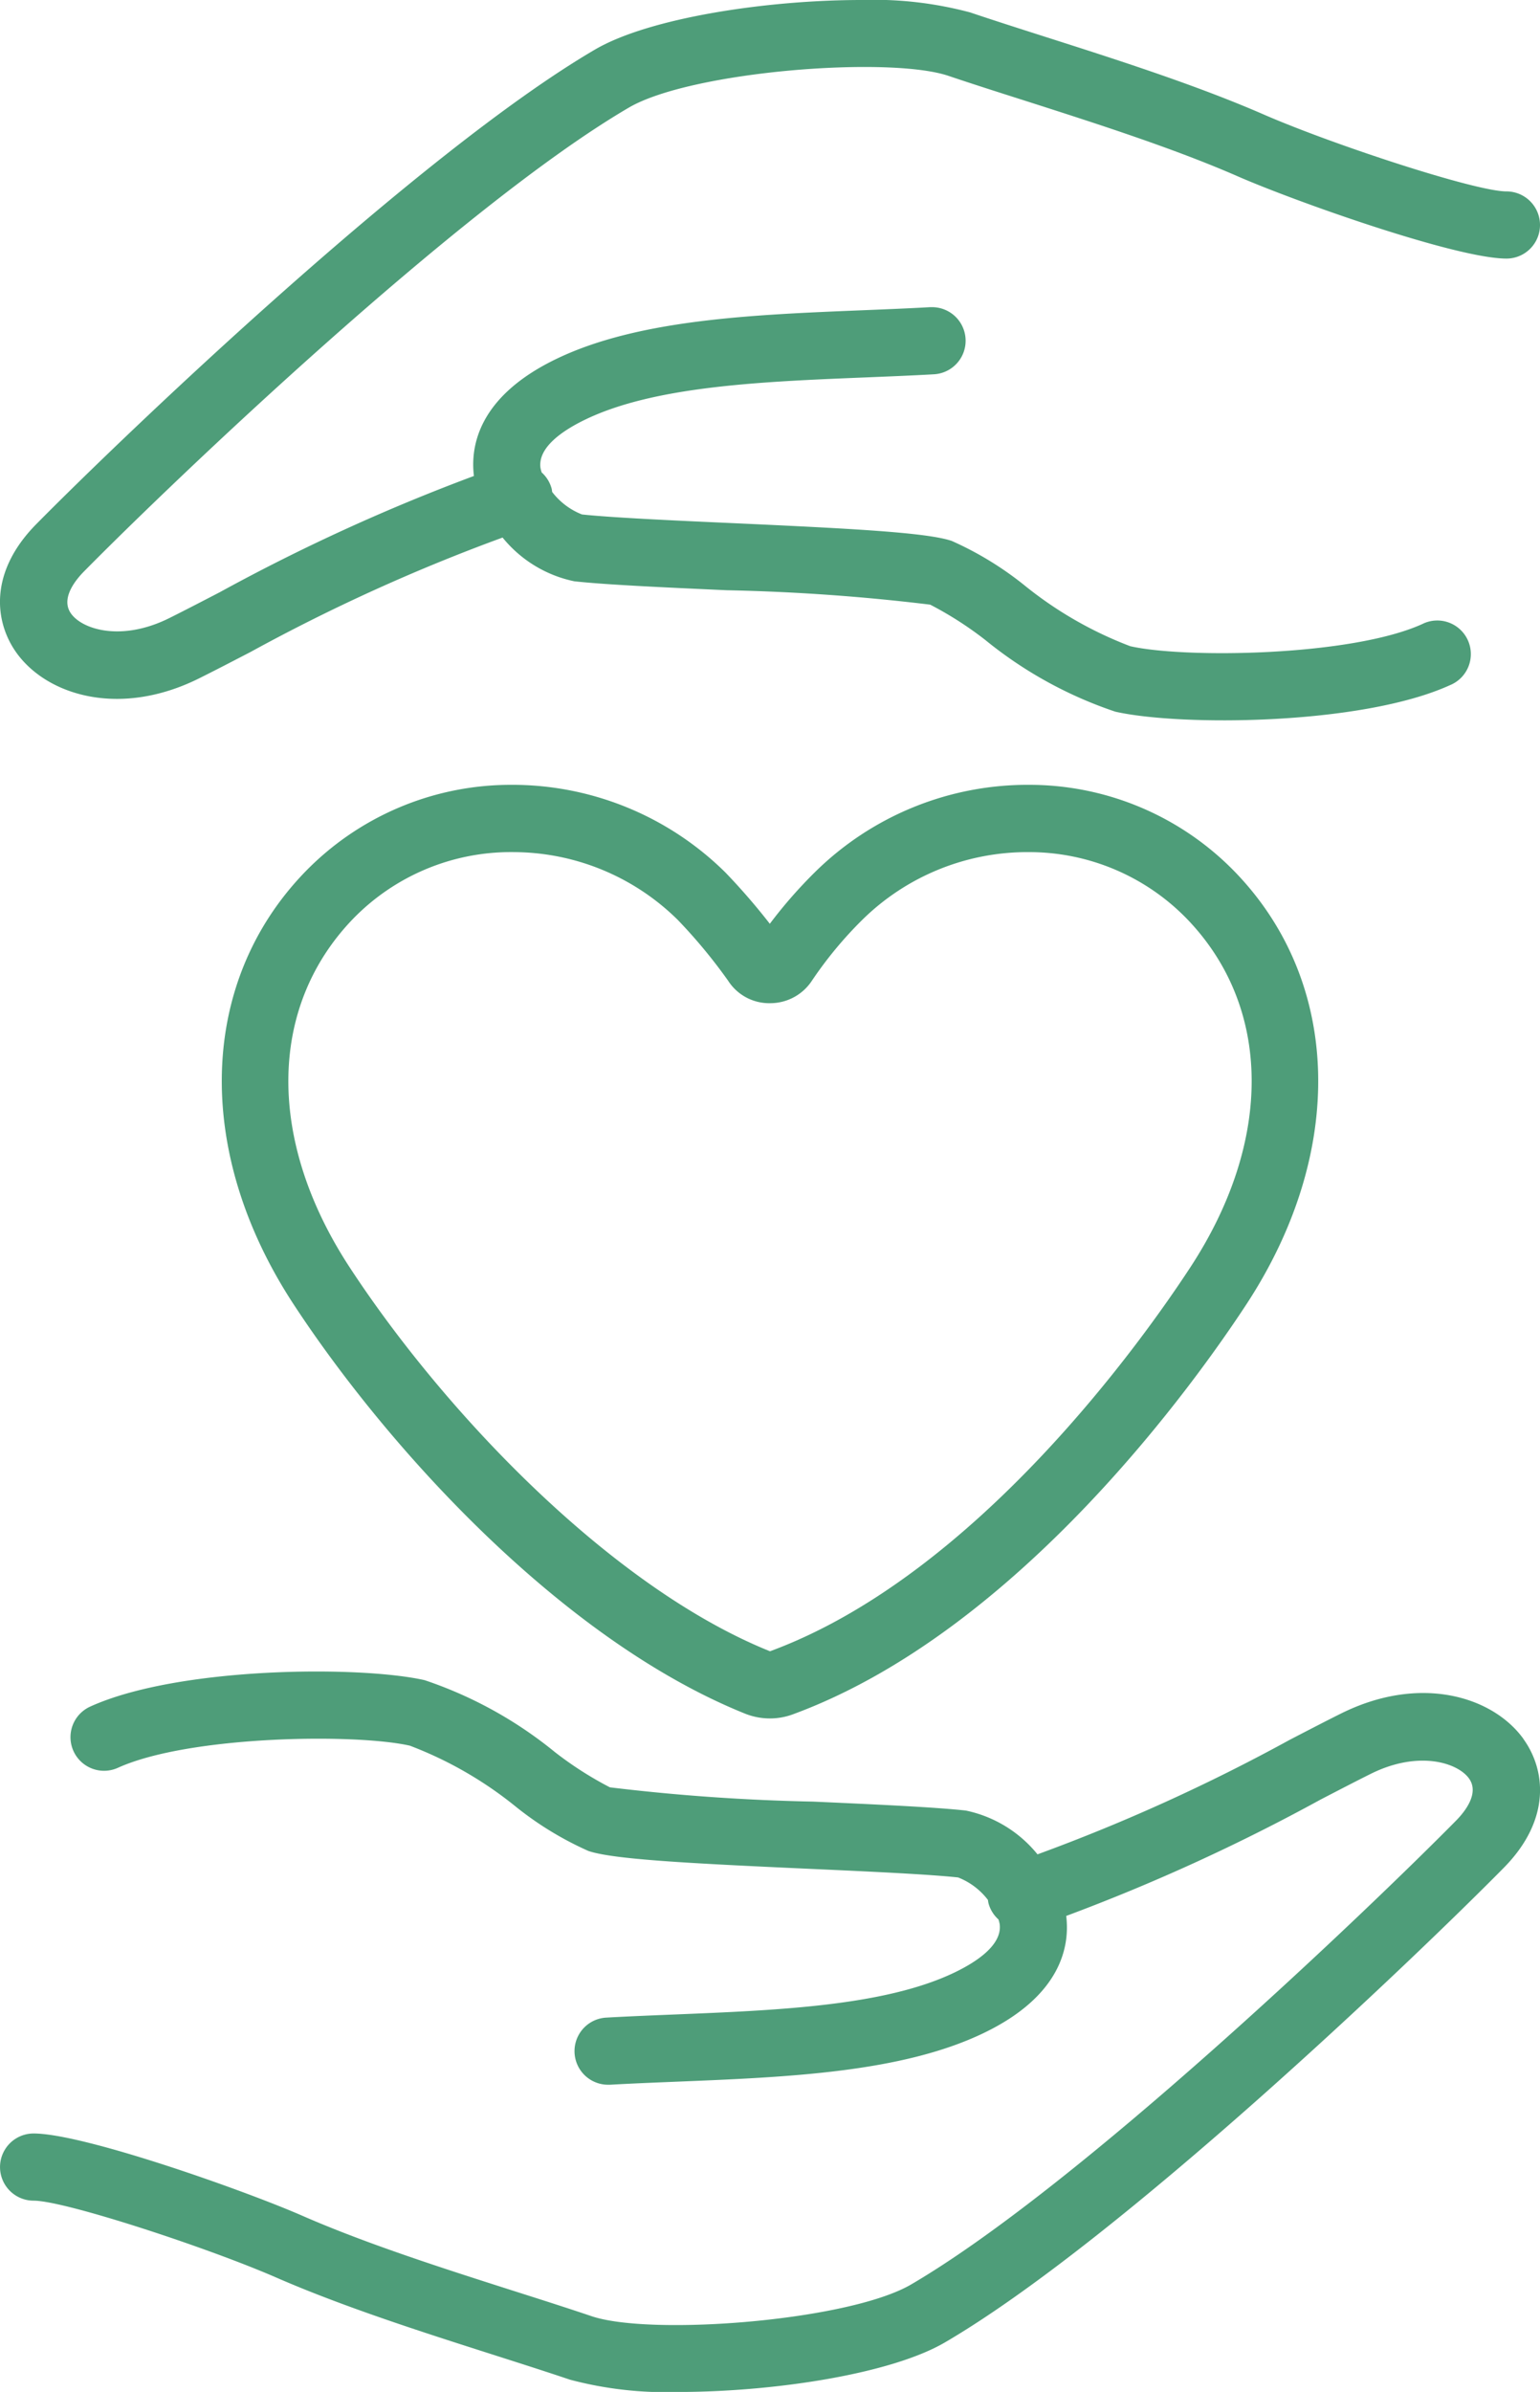 <svg xmlns="http://www.w3.org/2000/svg" xmlns:xlink="http://www.w3.org/1999/xlink" width="56.307" height="87.385" viewBox="0 0 56.307 87.385"><defs><clipPath id="a"><rect width="56.307" height="87.385" fill="#4e9d79"/></clipPath></defs><g clip-path="url(#a)"><path d="M69.835,210.191a2.449,2.449,0,0,1-.911-.177c-6.731-2.711-13.1-9.757-16.511-14.967-3.632-5.55-3.472-11.738.409-15.764a10.481,10.481,0,0,1,7.519-3.2,11.082,11.082,0,0,1,7.873,3.206,23.647,23.647,0,0,1,1.62,1.87,17.1,17.1,0,0,1,1.652-1.888,11.067,11.067,0,0,1,7.854-3.188,10.479,10.479,0,0,1,7.519,3.2c3.881,4.027,4.041,10.214.409,15.765h0c-1.8,2.748-8.31,11.951-16.592,14.993a2.415,2.415,0,0,1-.84.15M60.44,178.54h-.077a8.045,8.045,0,0,0-5.774,2.445c-3.1,3.219-3.149,8.093-.122,12.718,3.468,5.3,9.567,11.7,15.374,14.034,7.563-2.782,13.678-11.444,15.372-14.033h0c3.028-4.625,2.981-9.5-.122-12.718a8.042,8.042,0,0,0-5.774-2.445,8.6,8.6,0,0,0-6.115,2.487,14.5,14.5,0,0,0-1.826,2.206,1.821,1.821,0,0,1-1.515.826,1.784,1.784,0,0,1-1.552-.821,19.348,19.348,0,0,0-1.841-2.222,8.573,8.573,0,0,0-6.027-2.476" transform="translate(-41.687 -147.41)" fill="#4e9d79"/><path d="M55.7,377.428c-1.122-1.55-3.774-2.365-6.672-.923-.531.264-1.165.593-1.87.958a67.212,67.212,0,0,1-9.224,4.185,4.57,4.57,0,0,0-2.621-1.6c-1.156-.127-3.307-.224-5.586-.327A73.738,73.738,0,0,1,22.3,379.2a12.991,12.991,0,0,1-2.013-1.289,15.141,15.141,0,0,0-4.76-2.626c-2.365-.536-9-.5-12.229.965a1.227,1.227,0,1,0,1.013,2.236c2.6-1.177,8.671-1.261,10.675-.808a14.085,14.085,0,0,1,3.879,2.233,12.06,12.06,0,0,0,2.65,1.614c.912.308,3.668.452,8.1.653,2.237.1,4.351.2,5.416.314a2.528,2.528,0,0,1,1.091.822,1.182,1.182,0,0,0,.02.12,1.217,1.217,0,0,0,.365.593,1.281,1.281,0,0,1,.044.169c.1.761-.847,1.383-1.654,1.77-2.546,1.221-6.457,1.379-10.24,1.533-.848.035-1.685.068-2.494.114a1.227,1.227,0,0,0,.068,2.452l.07,0c.8-.045,1.621-.078,2.456-.112,4.031-.164,8.2-.332,11.2-1.772,2.879-1.381,3.159-3.216,3.027-4.283a70.678,70.678,0,0,0,9.3-4.251c.691-.358,1.312-.68,1.833-.939,1.74-.866,3.172-.414,3.592.165.387.535-.132,1.2-.476,1.548-3.212,3.252-13.766,13.345-19.92,16.941-2.282,1.333-9.515,1.892-11.686,1.158-.843-.285-1.783-.585-2.774-.9-2.548-.813-5.435-1.734-7.791-2.765-2.1-.919-8-3.009-9.834-3.009a1.227,1.227,0,0,0,0,2.454c1.131,0,6.32,1.7,8.852,2.8,2.472,1.08,5.423,2.022,8.028,2.853.976.312,1.9.607,2.734.888a13.66,13.66,0,0,0,3.963.448c3.436,0,7.746-.642,9.746-1.811,6.384-3.729,17.158-14.023,20.429-17.336,1.757-1.779,1.523-3.6.718-4.712" transform="translate(0 -313.902)" fill="#4e9d79"/><path d="M.61,23.859c1.122,1.55,3.774,2.365,6.672.923.531-.264,1.165-.593,1.87-.958a67.217,67.217,0,0,1,9.224-4.185A4.57,4.57,0,0,0,21,21.237c1.156.127,3.307.224,5.586.327a73.825,73.825,0,0,1,7.424.526,13.01,13.01,0,0,1,2.013,1.289A15.14,15.14,0,0,0,40.779,26c2.365.536,9,.5,12.229-.965A1.227,1.227,0,1,0,52,22.8c-2.6,1.177-8.671,1.261-10.675.808a14.087,14.087,0,0,1-3.879-2.233,12.058,12.058,0,0,0-2.65-1.614c-.912-.308-3.668-.452-8.1-.653-2.237-.1-4.351-.2-5.416-.313a2.529,2.529,0,0,1-1.091-.822c-.007-.04-.009-.08-.019-.12a1.218,1.218,0,0,0-.365-.593,1.283,1.283,0,0,1-.044-.169c-.1-.761.847-1.383,1.654-1.77,2.546-1.221,6.457-1.379,10.24-1.533.848-.035,1.685-.068,2.494-.114a1.227,1.227,0,0,0-.068-2.452l-.07,0c-.8.045-1.621.078-2.456.112-4.031.164-8.2.332-11.2,1.772-2.879,1.381-3.159,3.216-3.027,4.283a70.681,70.681,0,0,0-9.3,4.251c-.691.358-1.312.68-1.833.939C4.449,23.45,3.017,23,2.6,22.42c-.387-.535.132-1.2.476-1.548C6.287,17.619,16.84,7.526,22.995,3.93,25.277,2.6,32.509,2.038,34.681,2.772c.843.285,1.783.585,2.774.9C40,4.487,42.89,5.408,45.246,6.438c2.1.919,8,3.009,9.834,3.009a1.227,1.227,0,1,0,0-2.454c-1.131,0-6.32-1.7-8.852-2.8-2.472-1.08-5.423-2.022-8.028-2.853-.976-.312-1.9-.607-2.734-.888A13.659,13.659,0,0,0,31.5,0c-3.436,0-7.746.642-9.746,1.811C15.373,5.541,4.6,15.835,1.328,19.147c-1.757,1.779-1.523,3.6-.718,4.712" transform="translate(0)" fill="#4e9d79"/></g></svg>